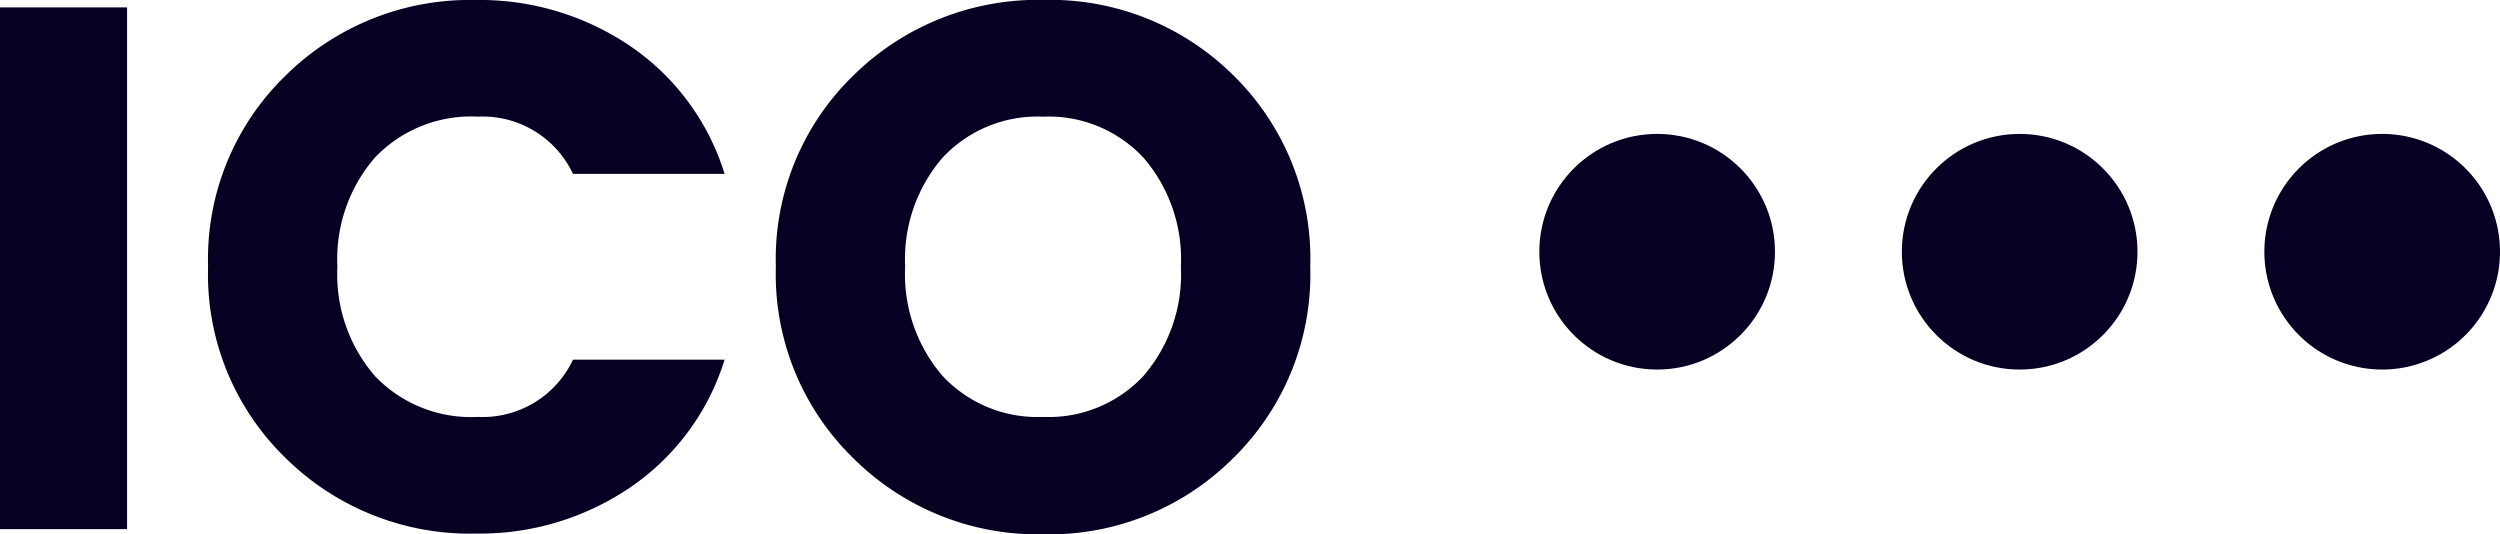 <svg xmlns="http://www.w3.org/2000/svg" viewBox="0 0 137.925 29.479">
  <defs>
    <style>
      .cls-1 {
        fill: #070023;
      }
    </style>
  </defs>
  <g id="_11" data-name="11" transform="translate(-20.62 -15.808)">
    <path id="Path_303" data-name="Path 303" class="cls-1" d="M3.075,0V-28.782h7.011V0ZM18.84-3.916a14.09,14.09,0,0,1-4.285-10.558A14.09,14.09,0,0,1,18.84-25.031a14.467,14.467,0,0,1,10.476-4.161,14.786,14.786,0,0,1,8.528,2.542A13.251,13.251,0,0,1,43.05-19.6H34.686a5.507,5.507,0,0,0-5.248-3.157A7.326,7.326,0,0,0,23.76-20.5a8.563,8.563,0,0,0-2.071,6.027A8.563,8.563,0,0,0,23.76-8.446a7.326,7.326,0,0,0,5.678,2.255,5.507,5.507,0,0,0,5.248-3.157H43.05A13.251,13.251,0,0,1,37.843-2.3,14.786,14.786,0,0,1,29.315.246,14.467,14.467,0,0,1,18.84-3.916ZM66.154-8.446a8.563,8.563,0,0,0,2.07-6.027,8.563,8.563,0,0,0-2.07-6.027,7.15,7.15,0,0,0-5.535-2.255A7.15,7.15,0,0,0,55.083-20.5a8.563,8.563,0,0,0-2.07,6.027,8.563,8.563,0,0,0,2.07,6.027,7.15,7.15,0,0,0,5.535,2.255A7.15,7.15,0,0,0,66.154-8.446ZM50.164-3.9a14.157,14.157,0,0,1-4.285-10.578,14.09,14.09,0,0,1,4.285-10.558,14.492,14.492,0,0,1,10.5-4.161,14.353,14.353,0,0,1,10.455,4.161,14.16,14.16,0,0,1,4.243,10.558A14.192,14.192,0,0,1,71.094-3.9,14.36,14.36,0,0,1,60.639.287,14.429,14.429,0,0,1,50.164-3.9Z" transform="translate(17.545 45)"/>
    <circle id="Ellipse_22" data-name="Ellipse 22" class="cls-1" cx="6.5" cy="6.5" r="6.5" transform="translate(105.545 23.196)"/>
    <circle id="Ellipse_23" data-name="Ellipse 23" class="cls-1" cx="6.5" cy="6.5" r="6.5" transform="translate(125.545 23.196)"/>
    <path id="Path_34" data-name="Path 34" class="cls-1" d="M6.5,0A6.5,6.5,0,1,1,0,6.5,6.5,6.5,0,0,1,6.5,0Z" transform="translate(145.545 23.196)"/>
  </g>
</svg>
